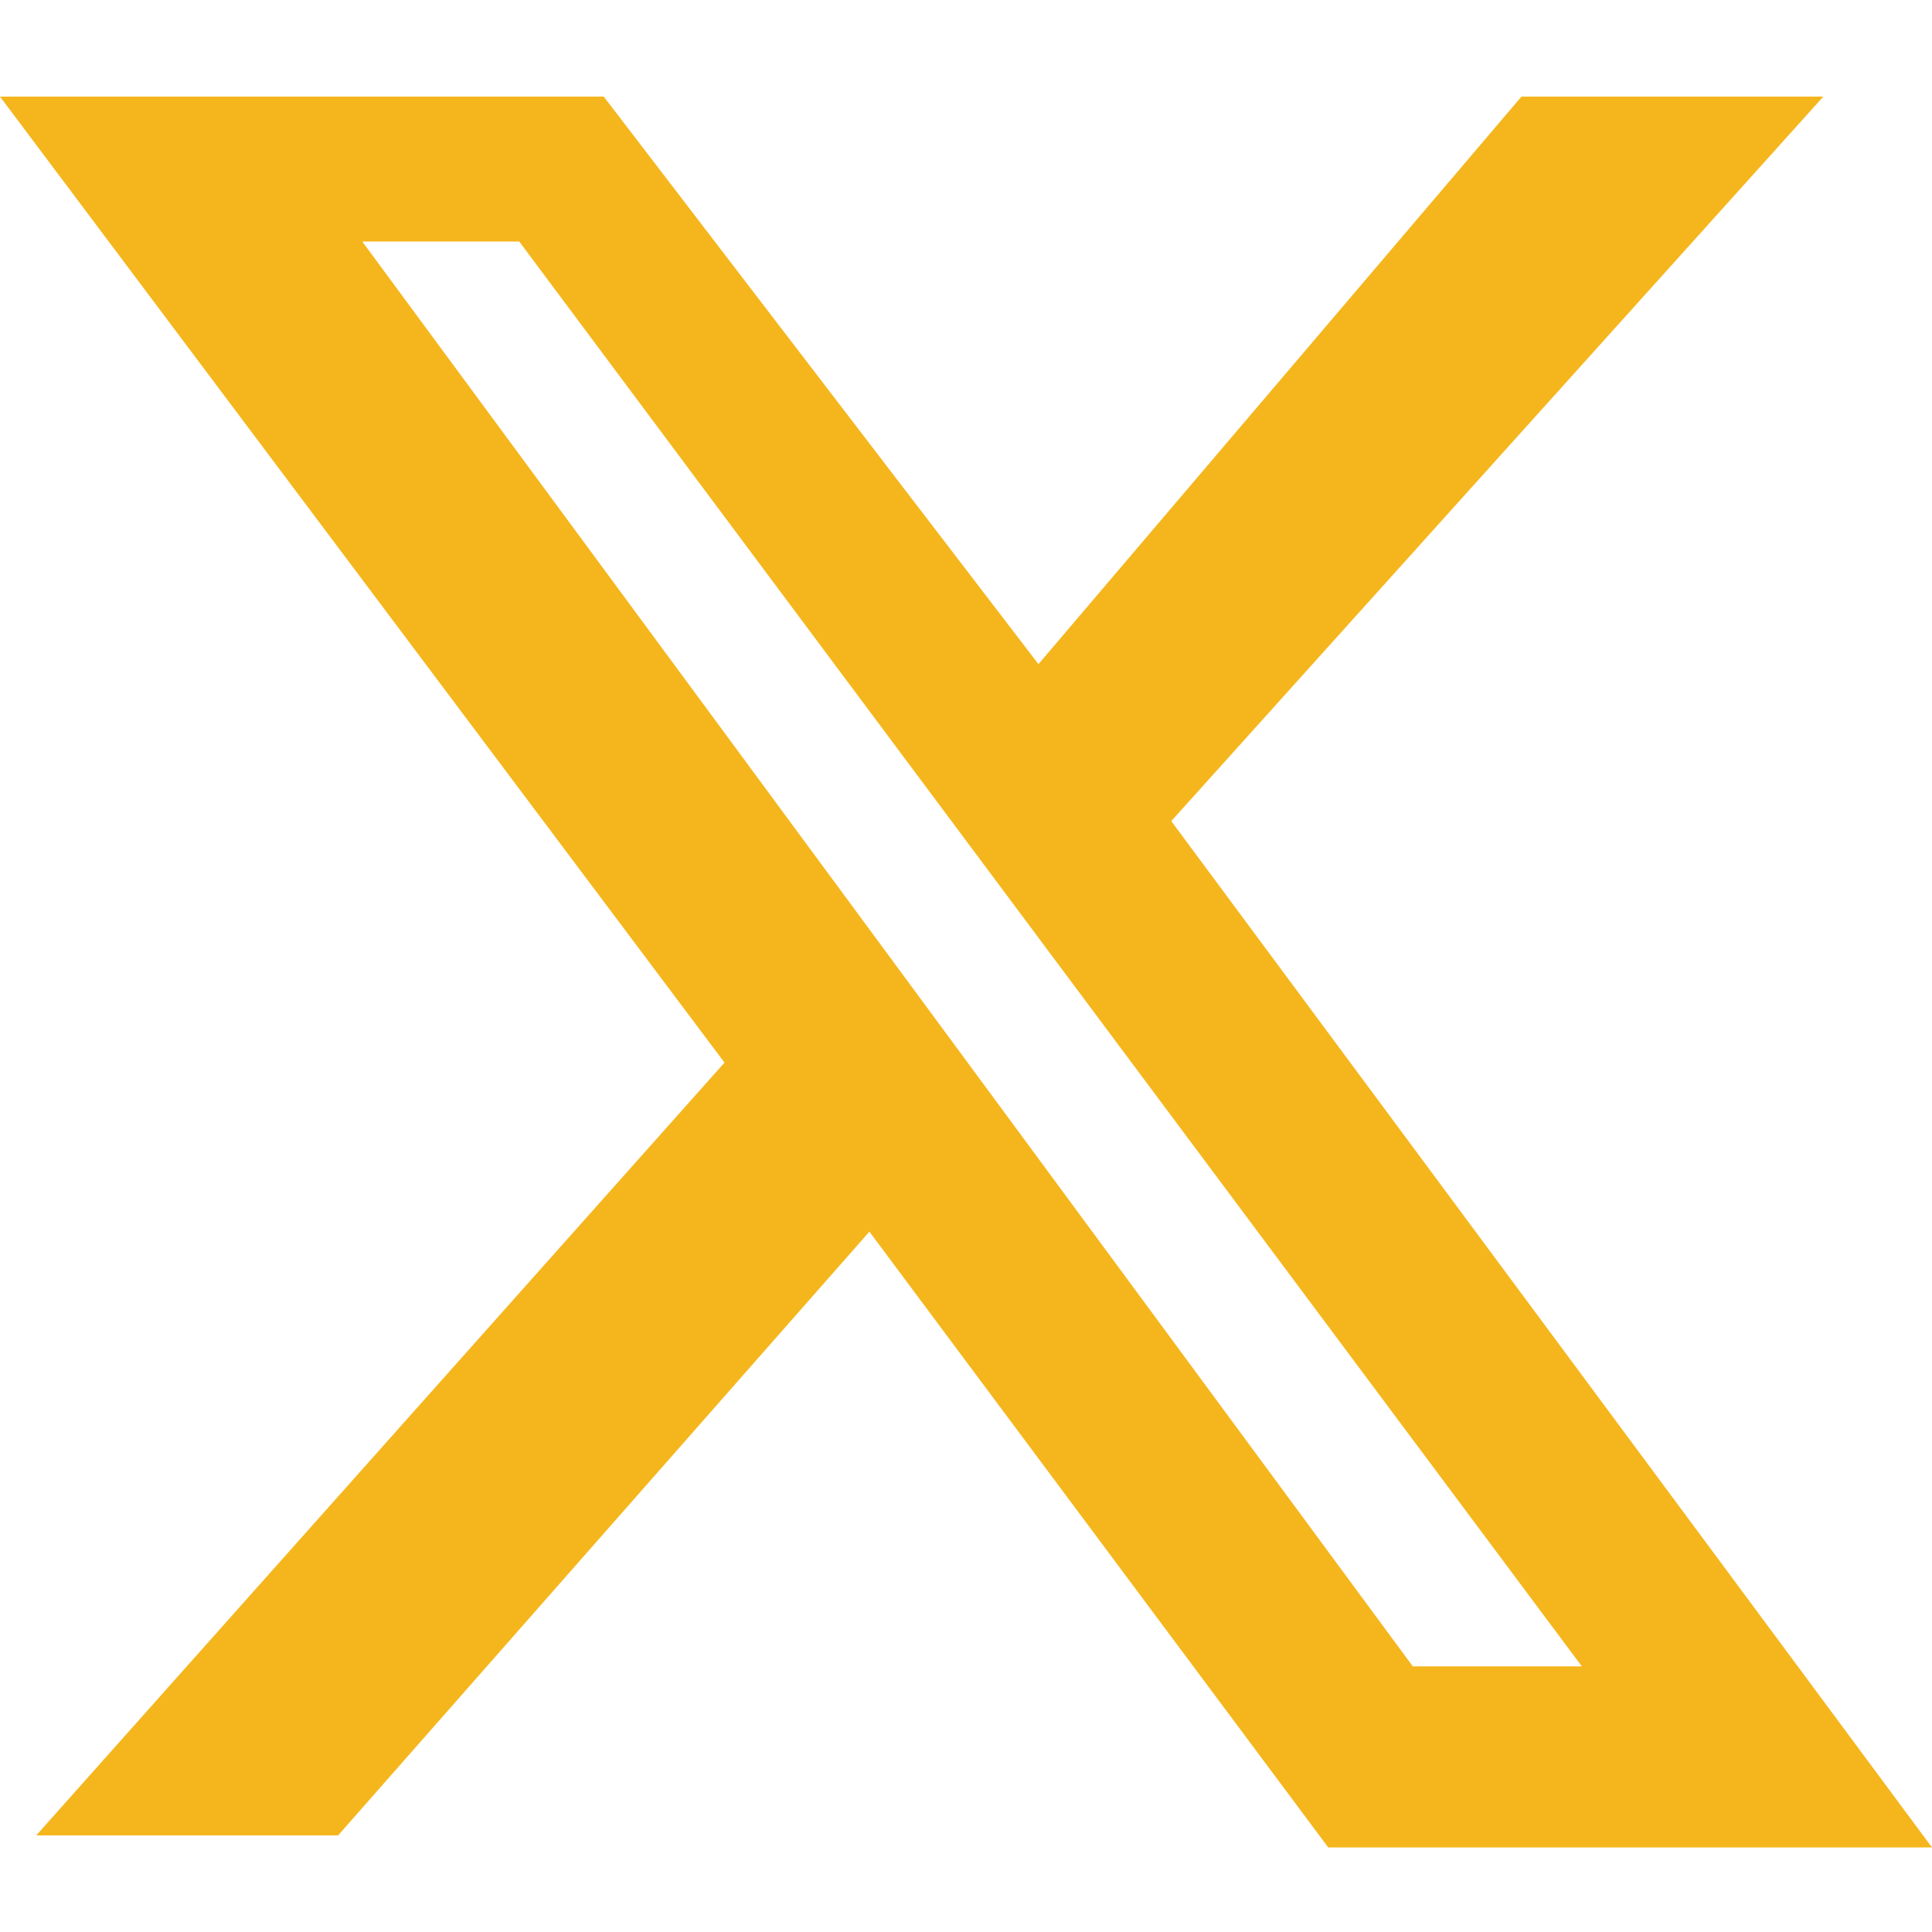 <svg width="24" height="24" viewBox="0 0 16 16" fill="#F5B61D" xmlns="http://www.w3.org/2000/svg">
<path d="M12.6.8h2.5l-5.4 6 6.3 8.5h-5l-3.8-5.1-4.4 5H.3L6 8.8l-6-8h5l3.6 4.7 4-4.7Zm-.9 13h1.4L4.3 2H3z" fill="#F5B61D"/>
</svg>